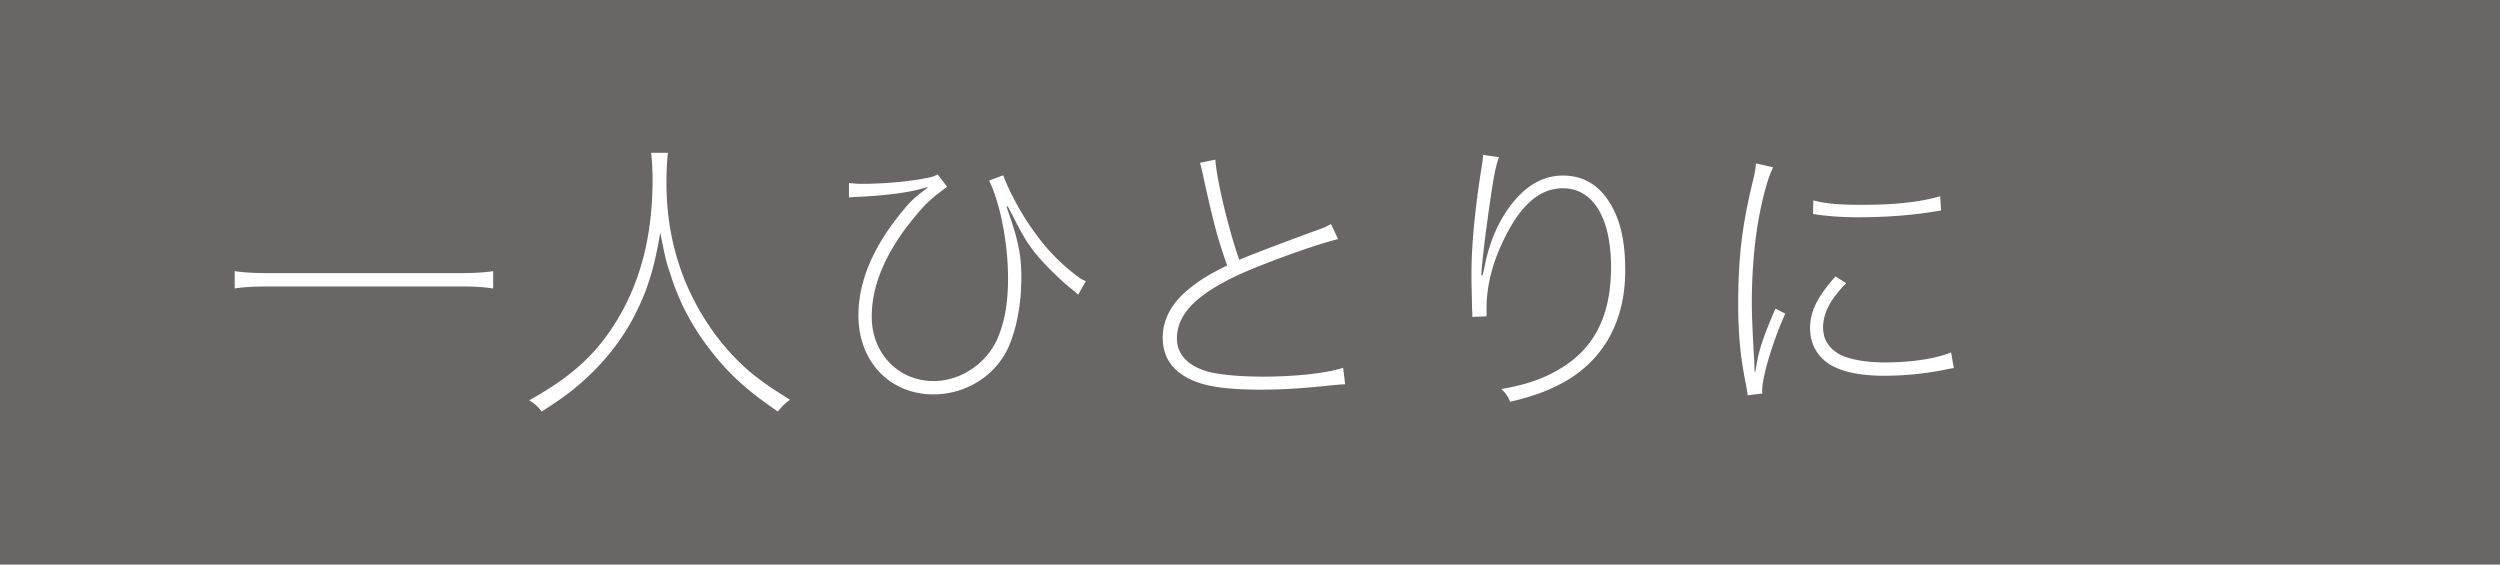 <svg xmlns="http://www.w3.org/2000/svg" viewBox="0 0 464.946 105"><g data-name="スライド前要素"><path fill="#6b6666" d="M0 0h464.946v105H0z"/><path d="M91.716 53.657c-1.76-.275-3.244-.385-6.709-.385H50.472c-3.025 0-5.334.11-6.819.385v-3.244c1.485.275 3.685.385 6.819.385h34.535c3.025 0 5.28-.11 6.71-.385v3.244zm32.509-25.241c-.165 1.21-.276 3.244-.276 5.664 0 6.654 1.21 12.758 3.63 18.587 1.76 4.125 4.125 8.084 6.984 11.494 3.464 4.125 6.49 6.6 12.374 10.174-1.1.825-1.595 1.32-2.255 2.2-6.16-4.18-9.624-7.425-13.418-12.539-2.915-4.015-4.95-7.974-6.435-12.538-.934-2.805-.99-2.915-2.034-8.194-1.155 6.874-2.475 11.053-5.06 15.948-2.254 4.18-5.169 7.864-8.688 11.108-2.31 2.145-4.18 3.575-8.304 6.214-.77-.99-1.21-1.374-2.31-2.09 7.534-4.234 11.823-7.973 15.673-13.858 4.84-7.479 7.259-16.387 7.259-27.166 0-1.76-.11-3.684-.275-5.004h3.135zm62.973 10.064c2.145 5.994 2.75 8.853 2.75 13.143 0 4.674-.77 8.963-2.2 12.483-2.254 5.554-7.919 9.239-14.133 9.239-8.139 0-13.968-6.104-13.968-14.683 0-6.16 2.585-12.429 7.754-18.863 1.98-2.42 2.365-2.804 5.114-4.894l-.054-.11c-2.915.935-7.095 1.54-12.924 1.815q-1.155.055-1.65.11v-2.695c.935.11 1.43.165 2.53.165 4.18 0 9.294-.495 12.263-1.155.66-.11 1.1-.275 1.705-.605l1.76 2.31c-3.025 2.2-4.015 3.135-6.27 5.884-5.168 6.324-7.753 12.429-7.753 18.258 0 6.874 4.95 11.988 11.548 11.988 4.95 0 9.79-3.245 11.824-7.864 1.374-3.19 1.98-6.71 1.98-11.273 0-6.38-1.43-13.858-3.52-18.148l2.64-.99c.88 2.585 3.244 7.04 5.389 10.009 2.42 3.464 4.674 5.884 7.974 8.469.88.66 1.154.88 1.98 1.21l-1.43 2.53c-.44-.44-.495-.496-1.265-1.1-1.76-1.375-4.62-4.18-6.215-6.05-1.594-1.87-2.64-3.52-4.344-6.874-.605-1.21-.77-1.43-1.264-2.42l-.22.11zm38.832-8.8c.22 3.63 2.475 13.089 4.455 18.643q3.19-1.375 13.638-5.224c1.925-.66 2.53-.935 3.41-1.43l1.32 2.805c-4.455 1.045-15.673 5.17-19.798 7.259-6.984 3.464-10.174 6.984-10.174 11.218 0 2.86 1.925 5.005 5.555 6.105 2.09.604 5.994.99 10.393.99 6.215 0 12.044-.66 14.958-1.65l.385 3.08q-1.044 0-3.904.33c-5.17.494-8.03.659-11.933.659-5.115 0-9.02-.44-11.494-1.32-4.4-1.54-6.6-4.344-6.6-8.359 0-3.354 1.65-6.434 4.84-9.018 2.09-1.706 3.795-2.75 7.15-4.4-1.65-4.62-2.42-7.424-4.235-15.563q-.55-2.695-.825-3.52l2.86-.604zm52.746-.44c-.44 1.156-.825 2.75-1.32 5.995-1.045 6.93-1.76 12.703-1.98 15.948h.22q.165-.44.44-1.76c.715-3.574 1.815-6.434 3.3-8.964 3.08-5.169 6.874-7.809 11.218-7.809 3.685 0 6.544 1.65 8.579 4.84 2.09 3.244 3.025 7.204 3.025 12.813 0 9.624-4.18 16.993-12.044 21.117-2.474 1.32-5.554 2.42-9.348 3.3-.495-1.1-.77-1.54-1.65-2.365 4.674-.825 7.699-1.87 10.778-3.685 6.49-3.794 9.624-9.953 9.624-18.972 0-9.239-3.354-14.683-8.964-14.683-4.454 0-8.084 3.3-11.273 10.173-1.925 4.07-2.915 8.25-2.915 12.1v1.539l-2.64.11v-.495l-.054-.99-.11-5.28v-1.374c0-5.17.66-12.209 1.98-20.293.11-.824.164-1.044.164-1.704l2.97.44zm50.985 1.87c-.824 1.705-1.65 4.4-2.42 8.194-.99 4.95-1.54 10.779-1.54 17.158 0 1.705.111 4.894.386 9.569.055.715.11 1.76.11 3.08h.165q.055-.44.33-1.925c.495-2.585 1.375-5.115 3.41-9.789l1.814.935c-2.255 5.004-4.29 11.713-4.29 14.298 0 .11 0 .33.056.55l-2.75.33c-.11-.825-.165-1.1-.33-2.035-1.045-5.224-1.43-9.294-1.43-15.013 0-8.194.66-14.078 2.53-21.997.605-2.42.66-2.86.77-4.07l3.19.715zm13.584 21.557c-2.97 3.025-4.29 5.61-4.29 8.25 0 2.144.99 3.794 3.025 4.949 1.65.935 4.84 1.54 8.414 1.54 5.004 0 9.623-.715 12.373-1.87l.495 2.915c-.66.11-.77.11-1.76.33a57.5 57.5 0 01-11.218 1.1c-4.565 0-8.03-.77-10.23-2.2-2.309-1.54-3.519-3.85-3.519-6.655 0-3.08 1.32-5.774 4.73-9.623l1.98 1.264zM337.24 37.27c2.255.605 4.895.825 9.074.825 5.995 0 10.724-.495 14.518-1.595l.165 2.64q-.66.11-2.034.33c-3.905.604-8.47.934-13.309.934-3.354 0-6.049-.22-8.468-.605l.054-2.53z" fill="#fff"/></g></svg>